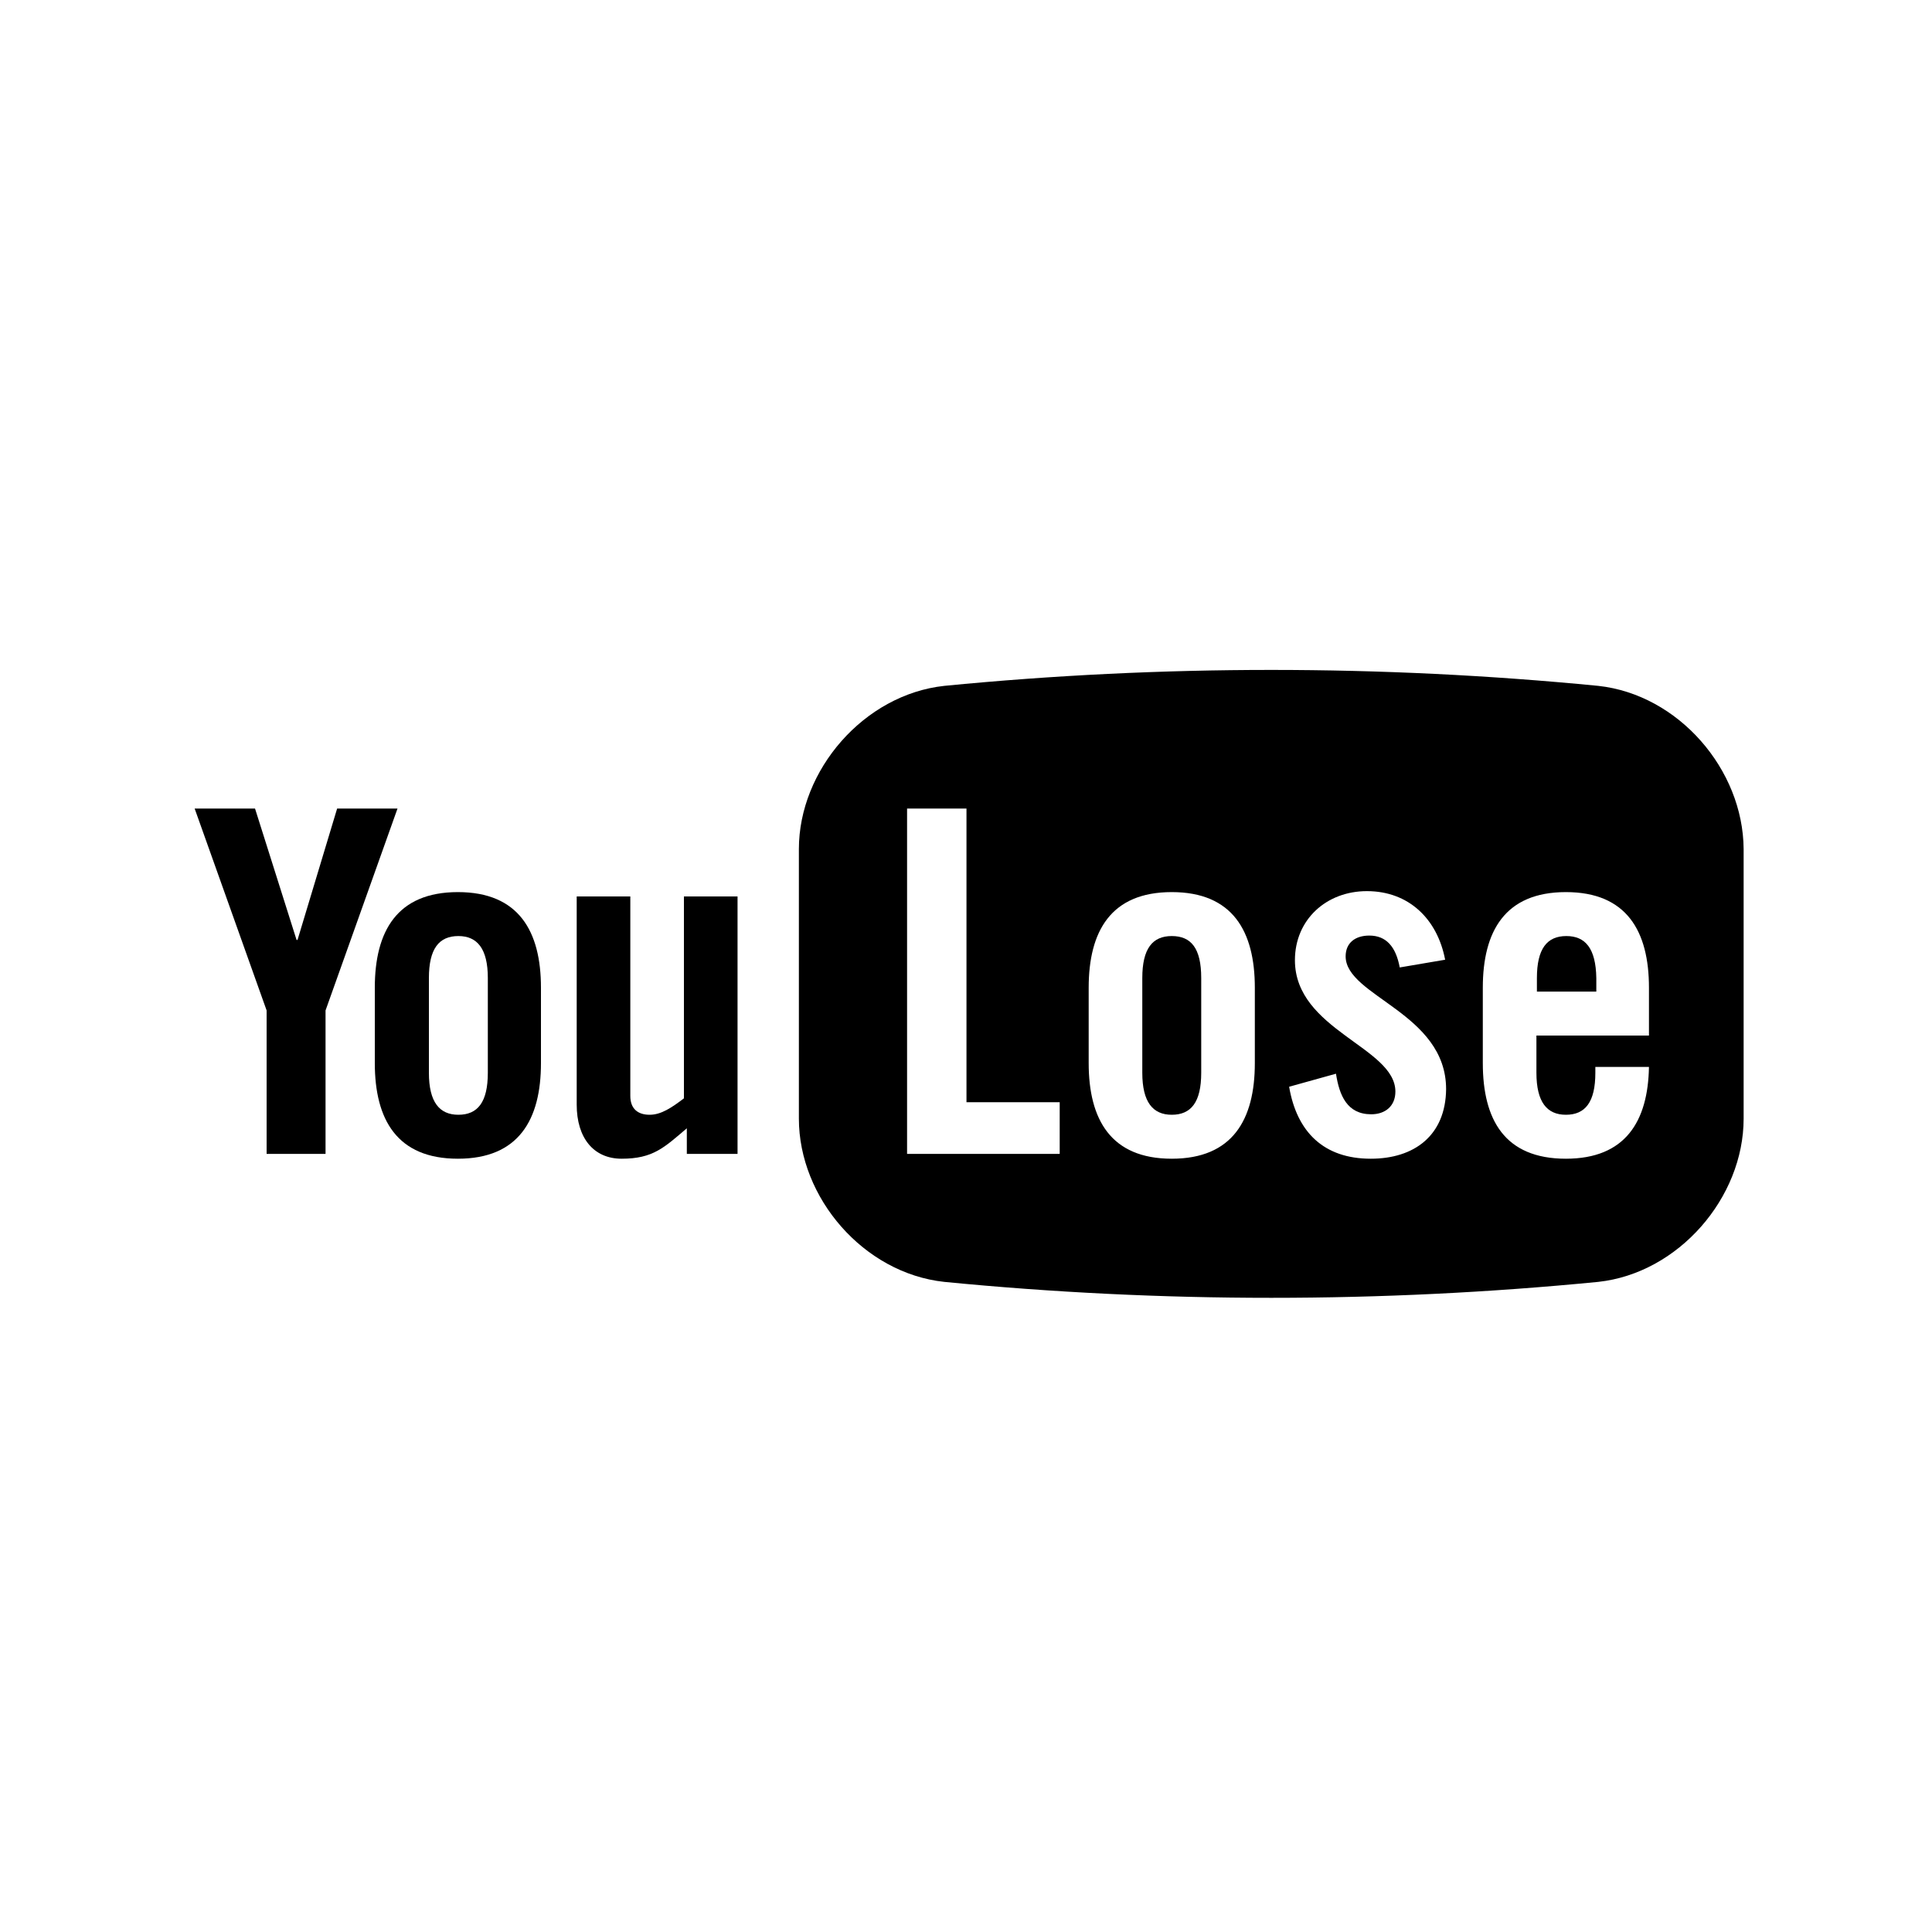 <?xml version="1.0" encoding="utf-8"?>
<!-- Generator: Adobe Illustrator 21.1.0, SVG Export Plug-In . SVG Version: 6.00 Build 0)  -->
<svg version="1.1" id="Layer_1" xmlns="http://www.w3.org/2000/svg" xmlns:xlink="http://www.w3.org/1999/xlink" x="0px" y="0px"
	 viewBox="0 0 400 400" style="enable-background:new 0 0 400 400;" xml:space="preserve">
<g>
	<g>
		<path d="M67.5,238.9H55.2v-29.7l-14.9-41.8h12.5l8.6,27.2h0.2l8.2-27.2h12.5l-14.9,41.8V238.9z"/>
		<path d="M77.6,204.5c0-11.7,4.6-19.8,17.2-19.8s17.2,8.1,17.2,19.8v15.6c0,11.7-4.6,19.8-17.2,19.8s-17.2-8.1-17.2-19.8V204.5z
			 M101,202.5c0-6.1-2.2-8.7-6.1-8.7c-4,0-6.1,2.6-6.1,8.7v19.6c0,6.1,2.2,8.7,6.1,8.7c4,0,6.1-2.6,6.1-8.7V202.5z"/>
		<path d="M152.7,185.6v53.3h-10.5v-5.3c-4.7,4-7,6.3-13.5,6.3c-5.8,0-9.3-4.3-9.3-11.2v-43.1h11.1v41.3c0,2.7,1.6,3.9,4,3.9
			c2.4,0,4.6-1.5,7.1-3.4v-41.8H152.7z"/>
	</g>
	<g>
		<path d="M242.6,193.8c-4,0-6.1,2.6-6.1,8.7v19.6c0,6.1,2.2,8.7,6.1,8.7c4,0,6.1-2.6,6.1-8.7v-19.6
			C248.7,196.3,246.6,193.8,242.6,193.8z"/>
		<path d="M324.3,193.8c-4,0-6.1,2.6-6.1,8.7v2.8h12.3v-2.8C330.4,196.3,328.2,193.8,324.3,193.8z"/>
		<path d="M330.9,142c-45-4.4-90.4-4.4-135.4,0c-16.6,1.8-30.1,17.4-30.1,33.8c0,18.6,0,37.2,0,55.8c0,16.4,13.4,32,30.1,33.8
			c45,4.4,90.4,4.4,135.4,0c16.6-1.8,30.1-17.4,30.1-33.8c0-18.6,0-37.2,0-55.8C360.9,159.3,347.5,143.8,330.9,142z M219.4,238.9
			h-31.6v-71.5h12.3v60.8h19.3V238.9z M259.8,220.1c0,11.7-4.6,19.8-17.2,19.8s-17.2-8.1-17.2-19.8v-15.6c0-11.7,4.6-19.8,17.2-19.8
			s17.2,8.1,17.2,19.8V220.1z M283.8,239.9c-9.7,0-15.3-5.5-16.9-14.9l9.7-2.7c0.7,4.5,2.3,8.4,7.3,8.4c2.9,0,5-1.7,5-4.7
			c0-9.2-20.8-12.7-20.8-27.2c0-8.4,6.5-14.3,14.9-14.3c8.7,0,14.6,5.8,16.2,14.2l-9.4,1.6c-0.8-4.3-2.8-6.6-6.3-6.6
			c-2.9,0-4.9,1.5-4.9,4.3c0,8.3,20.8,11.7,20.8,27.5C299.3,235.1,292.8,239.9,283.8,239.9z M341.5,214.4h-23.4v7.7
			c0,6.1,2.2,8.7,6.1,8.7c4,0,6.1-2.6,6.1-8.7v-1.2h11.1c-0.2,11.3-4.9,19-17.2,19c-12.7,0-17.2-8.1-17.2-19.8v-15.6
			c0-11.7,4.6-19.8,17.2-19.8s17.2,8.1,17.2,19.8V214.4z"/>
	</g>
</g>
</svg>
